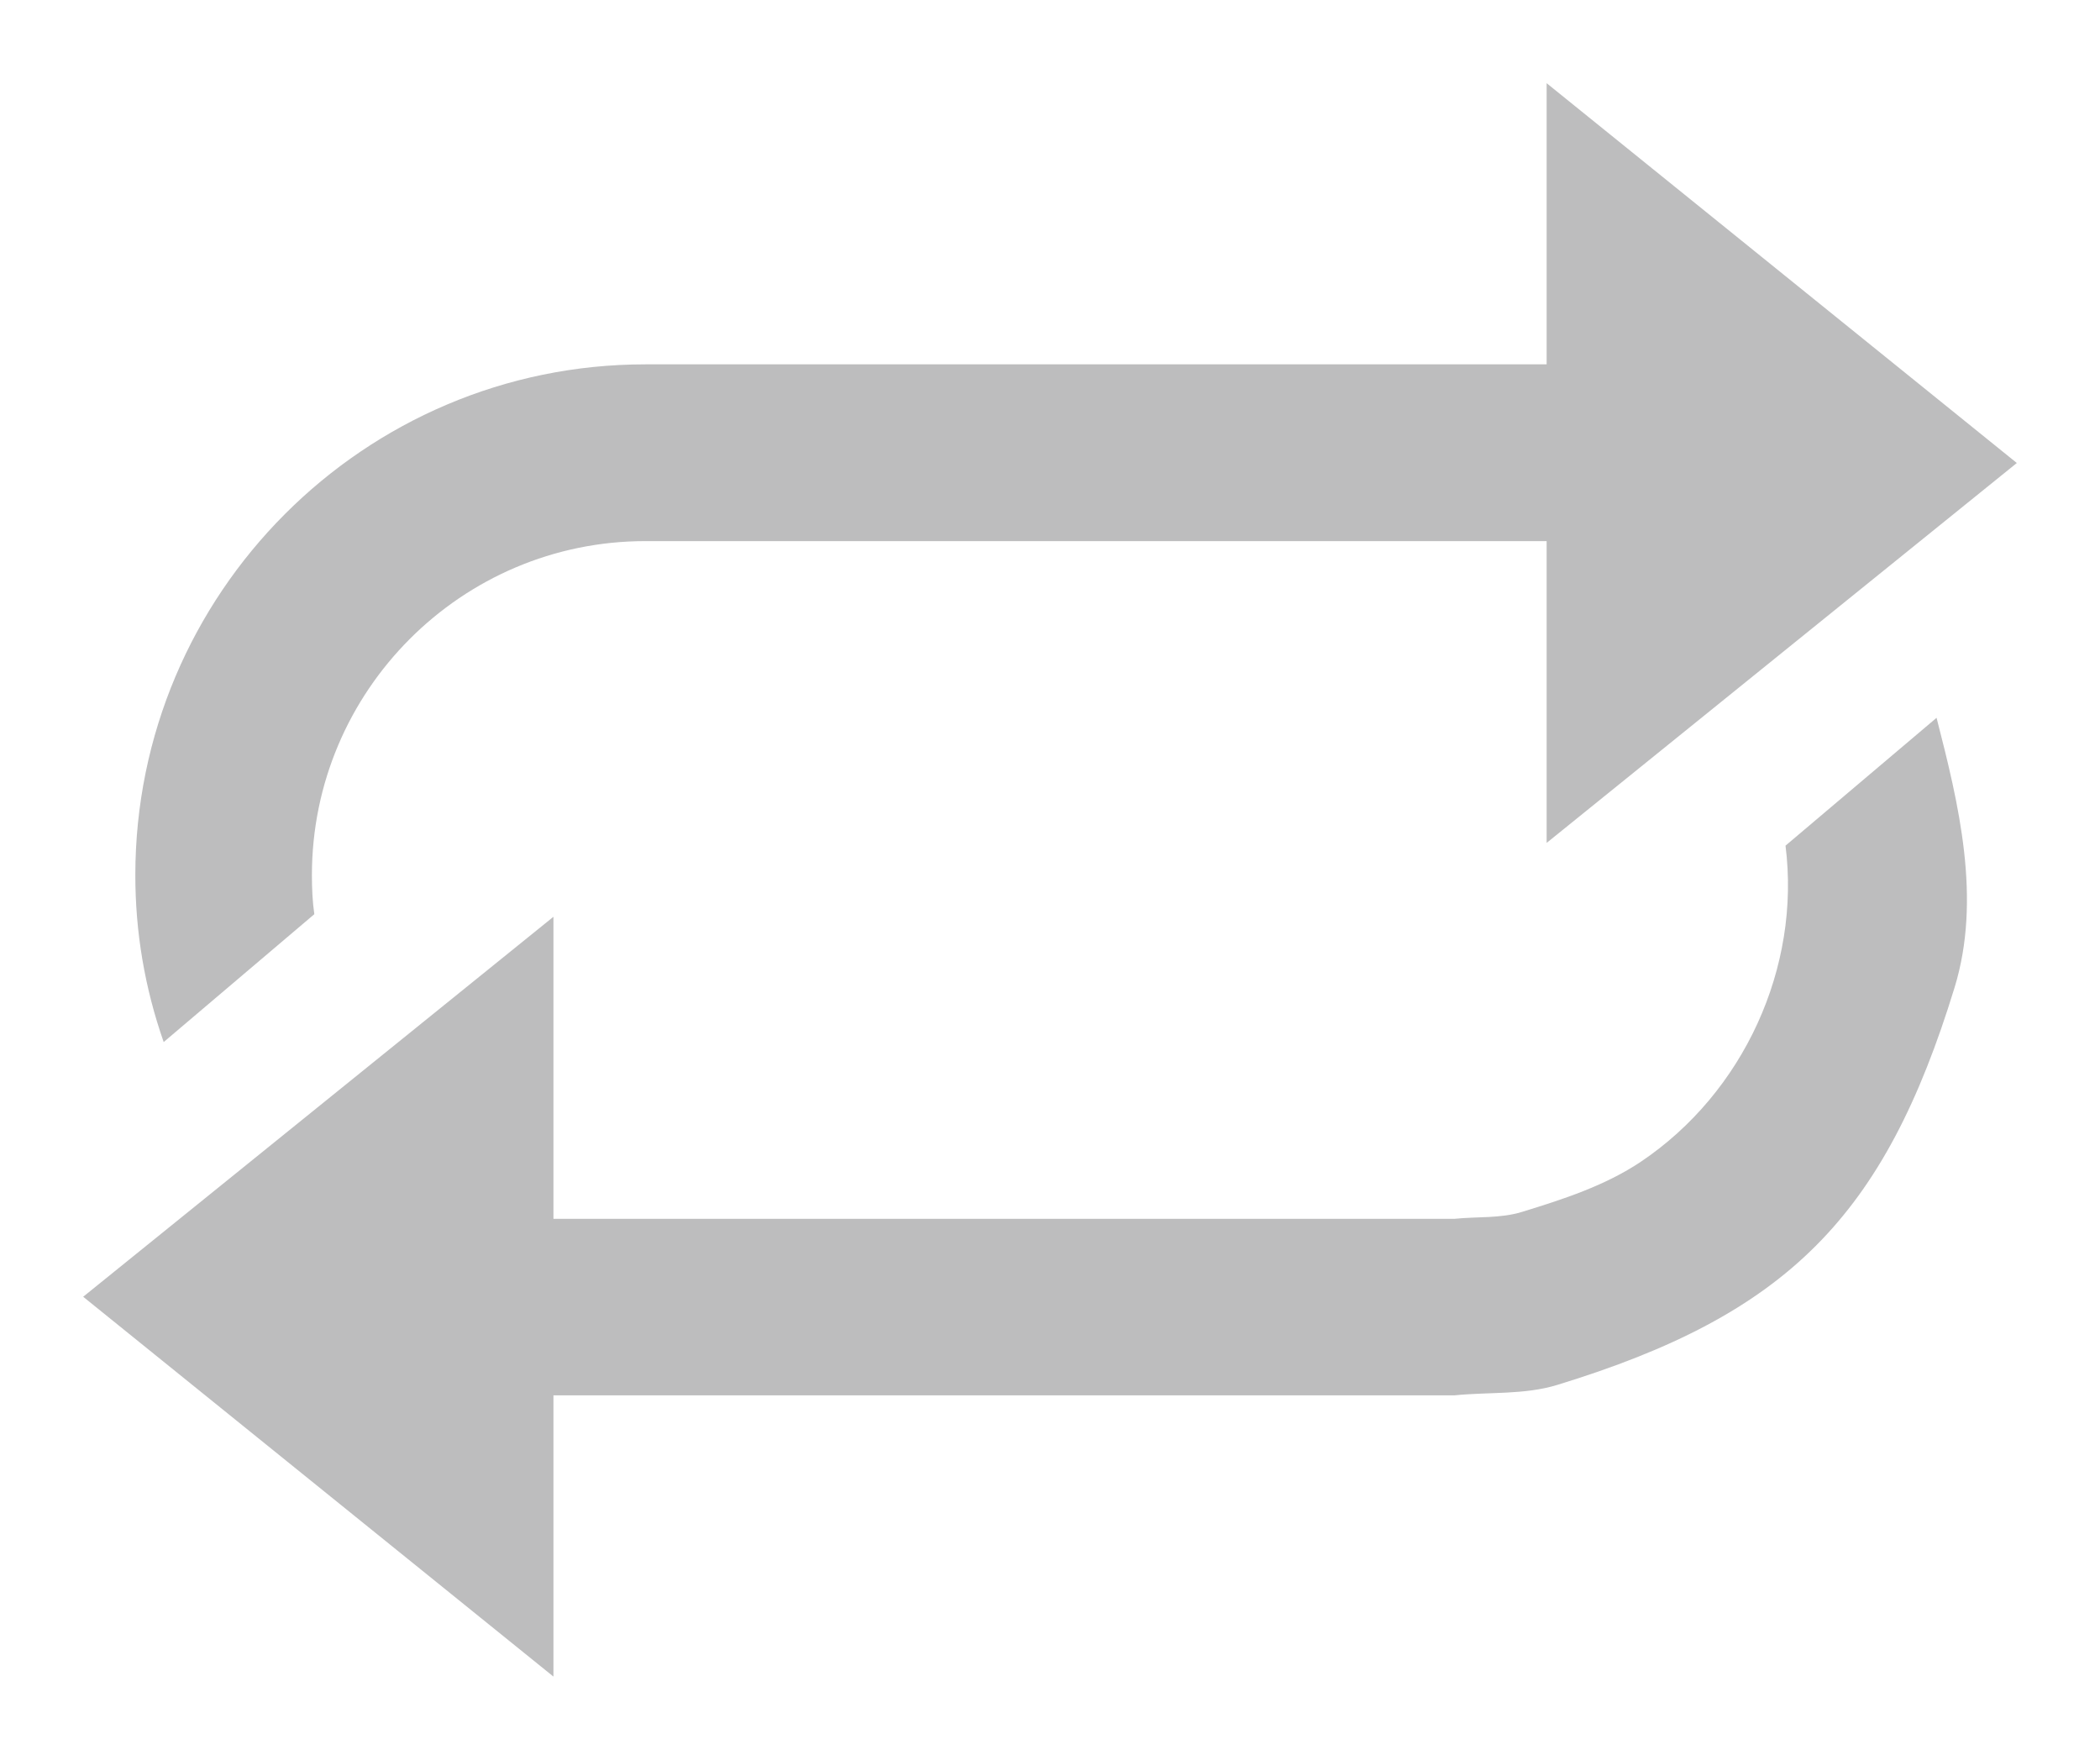 <?xml version="1.0" encoding="UTF-8"?>
<!DOCTYPE svg PUBLIC "-//W3C//DTD SVG 1.1//EN" "http://www.w3.org/Graphics/SVG/1.1/DTD/svg11.dtd">
<svg version="1.1" xmlns="http://www.w3.org/2000/svg" xmlns:xlink="http://www.w3.org/1999/xlink" x="0px" y="0px" width="25.248" height="21.155" viewBox="0, 0, 25.248, 21.155">
  <g id="Layer 1">
  <g opacity="0.4">
    <path d="M6.654,20.155 L6.654,16.774 L17.488,16.774 C17.899,16.732 18.327,16.77 18.722,16.649 C21.485,15.803 22.654,14.632 23.5,11.87 C23.827,10.802 23.549,9.662 23.283,8.629 L21.467,10.166 C21.652,11.628 20.965,13.134 19.729,13.965 C19.298,14.254 18.791,14.418 18.295,14.57 C18.036,14.649 17.757,14.624 17.488,14.652 L6.654,14.652 L6.654,11.021 L1,15.589 L1,15.589 z" fill="#595A5D"/>
    <path d="M1.968,12.527 L3.779,10.99 C3.757,10.839 3.75,10.677 3.75,10.521 C3.75,8.306 5.549,6.505 7.759,6.505 L18.595,6.505 L18.595,10.133 L24.248,5.566 L24.248,5.566 L18.595,1 L18.595,4.38 L7.759,4.38 C4.377,4.38 1.627,7.135 1.627,10.521 C1.627,11.203 1.739,11.873 1.968,12.527 z" fill="#595A5D"/>
  </g>
  </g>
  <defs/>
</svg>
